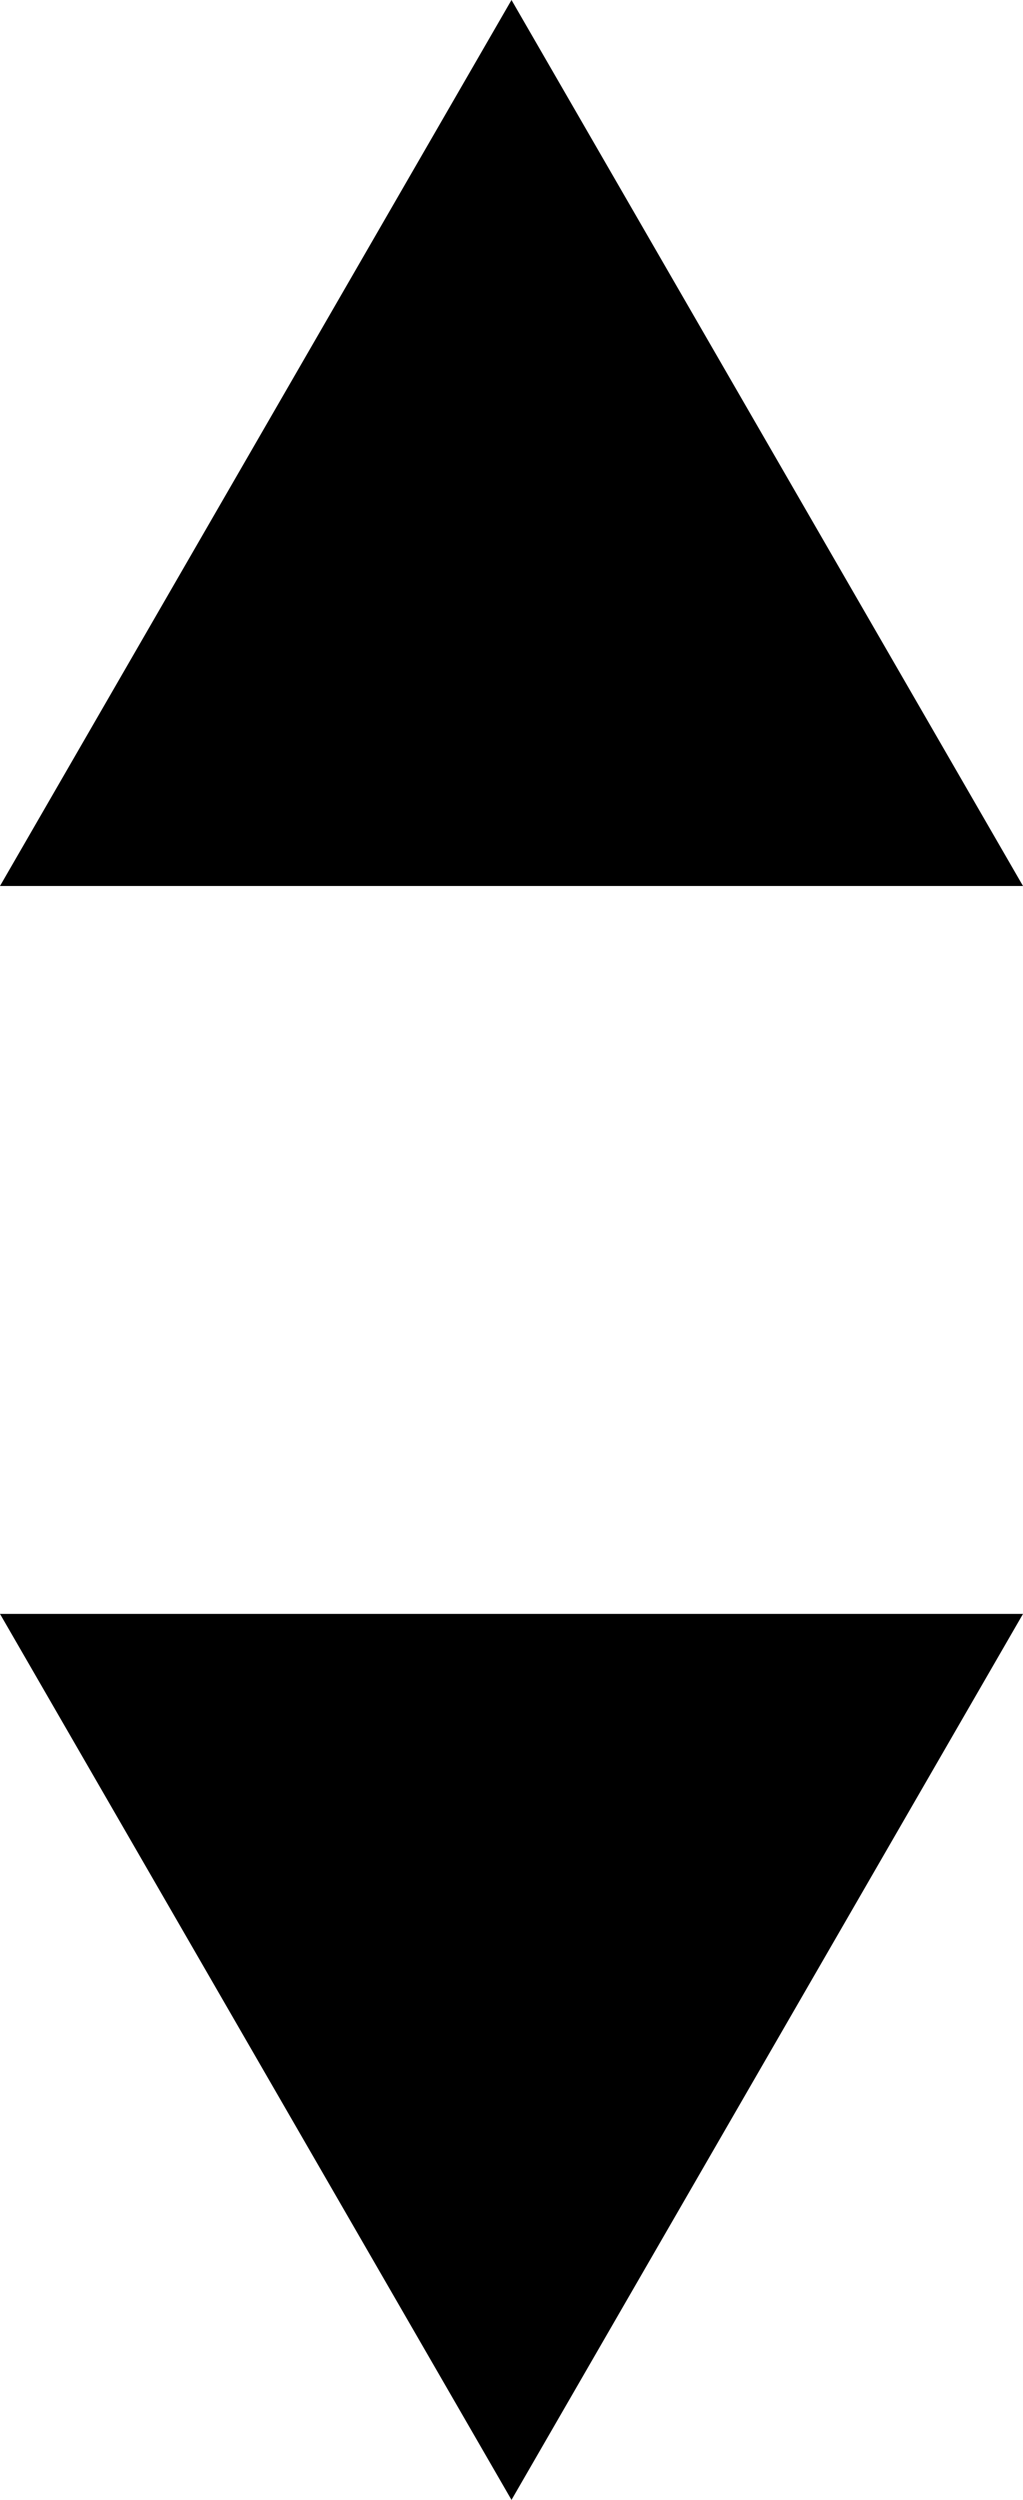 <svg xmlns="http://www.w3.org/2000/svg" width="20" height="48.87" viewBox="0 0 20 48.87"><g data-name="レイヤー 2"><path d="M10 0L0 17.32h20L10 0zm0 48.87l10-17.32H0l10 17.32z" data-name="レイヤー 1"/></g></svg>